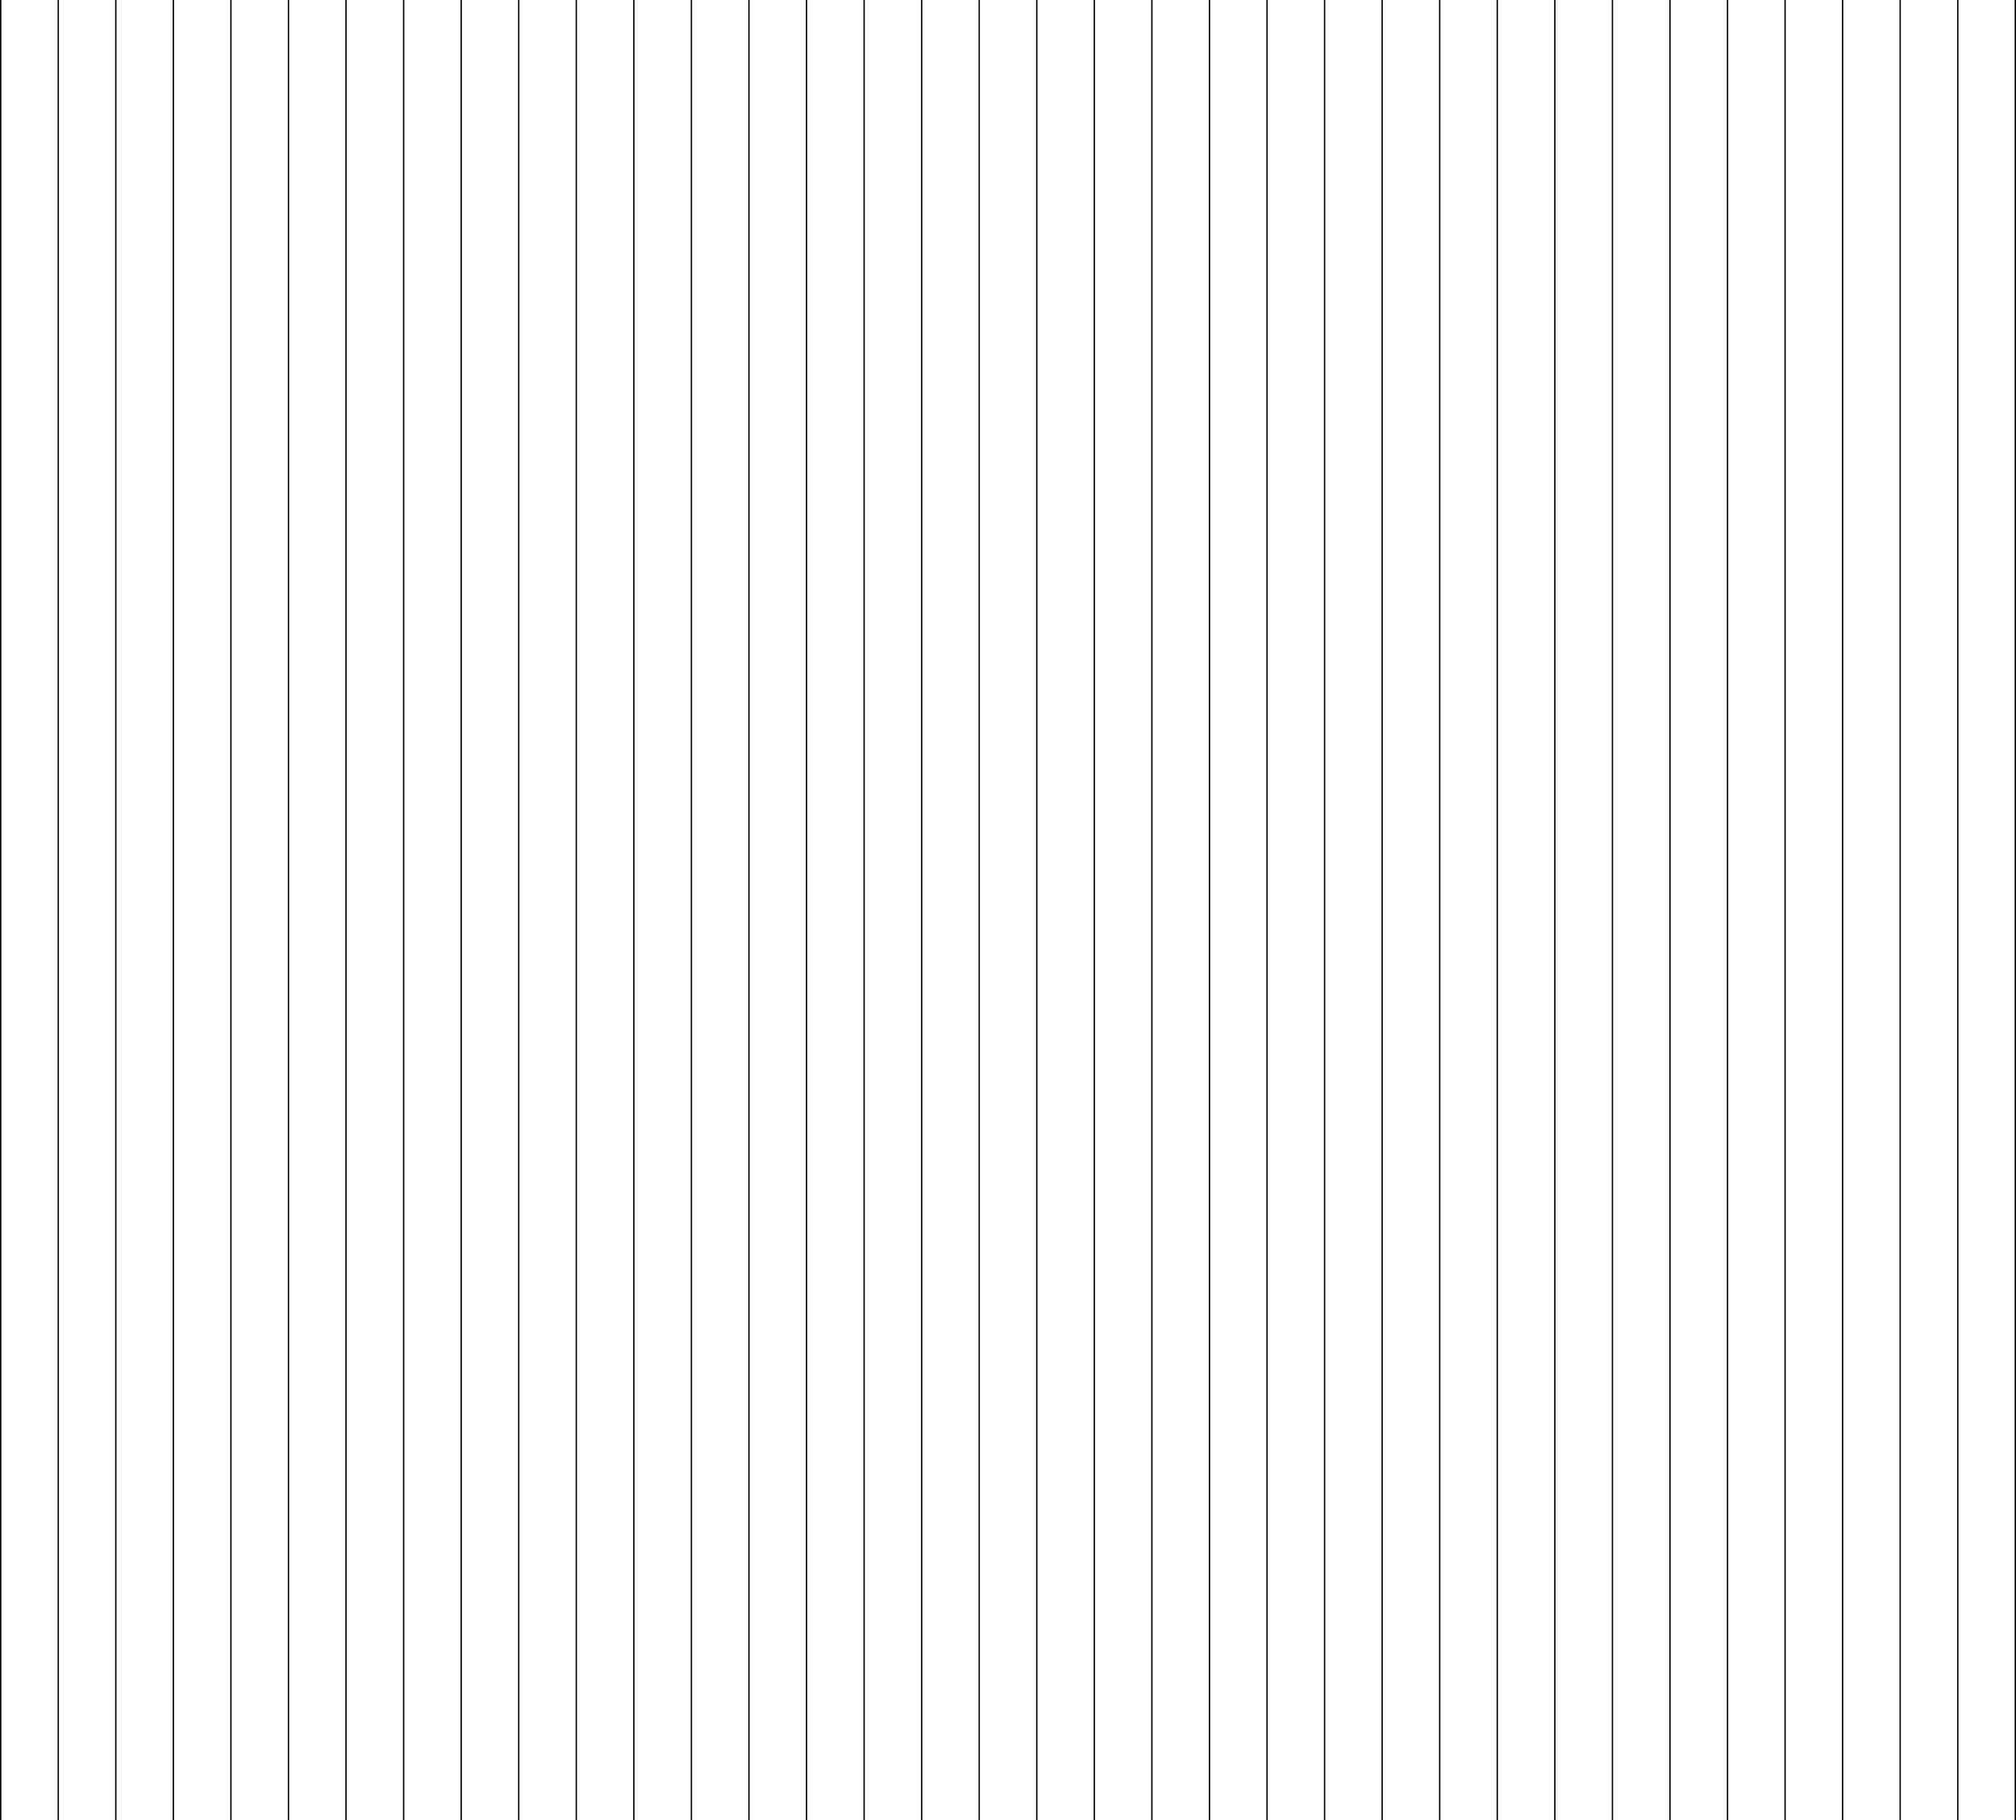 <?xml version="1.0" encoding="UTF-8"?> <svg xmlns="http://www.w3.org/2000/svg" viewBox="0 0 369.55 333.66"><defs><style>.cls-1{fill:none;stroke:#000;stroke-miterlimit:10;stroke-width:0.25px;}</style></defs><title>dark lines</title><g id="图层_2" data-name="图层 2"><g id="图层_1-2" data-name="图层 1"><line class="cls-1" x1="52.88" x2="52.88" y2="333.66"></line><line class="cls-1" x1="21.23" x2="21.23" y2="333.66"></line><line class="cls-1" x1="10.68" x2="10.68" y2="333.66"></line><line class="cls-1" x1="0.13" x2="0.13" y2="333.66"></line><line class="cls-1" x1="84.54" x2="84.54" y2="333.66"></line><line class="cls-1" x1="116.19" x2="116.19" y2="333.66"></line><line class="cls-1" x1="337.77" x2="337.77" y2="333.66"></line><line class="cls-1" x1="306.12" x2="306.12" y2="333.66"></line><line class="cls-1" x1="274.46" x2="274.46" y2="333.66"></line><line class="cls-1" x1="242.81" x2="242.81" y2="333.66"></line><line class="cls-1" x1="211.15" x2="211.15" y2="333.66"></line><line class="cls-1" x1="179.5" x2="179.5" y2="333.66"></line><line class="cls-1" x1="147.85" x2="147.85" y2="333.66"></line><line class="cls-1" x1="348.32" x2="348.32" y2="333.66"></line><line class="cls-1" x1="42.33" x2="42.33" y2="333.66"></line><line class="cls-1" x1="295.57" x2="295.57" y2="333.66"></line><line class="cls-1" x1="263.91" x2="263.91" y2="333.66"></line><line class="cls-1" x1="232.26" x2="232.26" y2="333.66"></line><line class="cls-1" x1="200.6" x2="200.6" y2="333.66"></line><line class="cls-1" x1="168.95" x2="168.95" y2="333.66"></line><line class="cls-1" x1="137.29" x2="137.29" y2="333.66"></line><line class="cls-1" x1="105.64" x2="105.64" y2="333.66"></line><line class="cls-1" x1="73.99" x2="73.99" y2="333.66"></line><line class="cls-1" x1="327.22" x2="327.22" y2="333.66"></line><line class="cls-1" x1="31.78" x2="31.78" y2="333.66"></line><line class="cls-1" x1="285.02" x2="285.02" y2="333.66"></line><line class="cls-1" x1="253.36" x2="253.36" y2="333.66"></line><line class="cls-1" x1="221.71" x2="221.71" y2="333.66"></line><line class="cls-1" x1="190.05" x2="190.05" y2="333.66"></line><line class="cls-1" x1="158.4" x2="158.4" y2="333.66"></line><line class="cls-1" x1="126.74" x2="126.74" y2="333.66"></line><line class="cls-1" x1="95.09" x2="95.09" y2="333.66"></line><line class="cls-1" x1="63.43" x2="63.43" y2="333.66"></line><line class="cls-1" x1="316.67" x2="316.67" y2="333.66"></line><line class="cls-1" x1="369.43" x2="369.43" y2="333.66"></line><line class="cls-1" x1="358.88" x2="358.88" y2="333.66"></line></g></g></svg> 